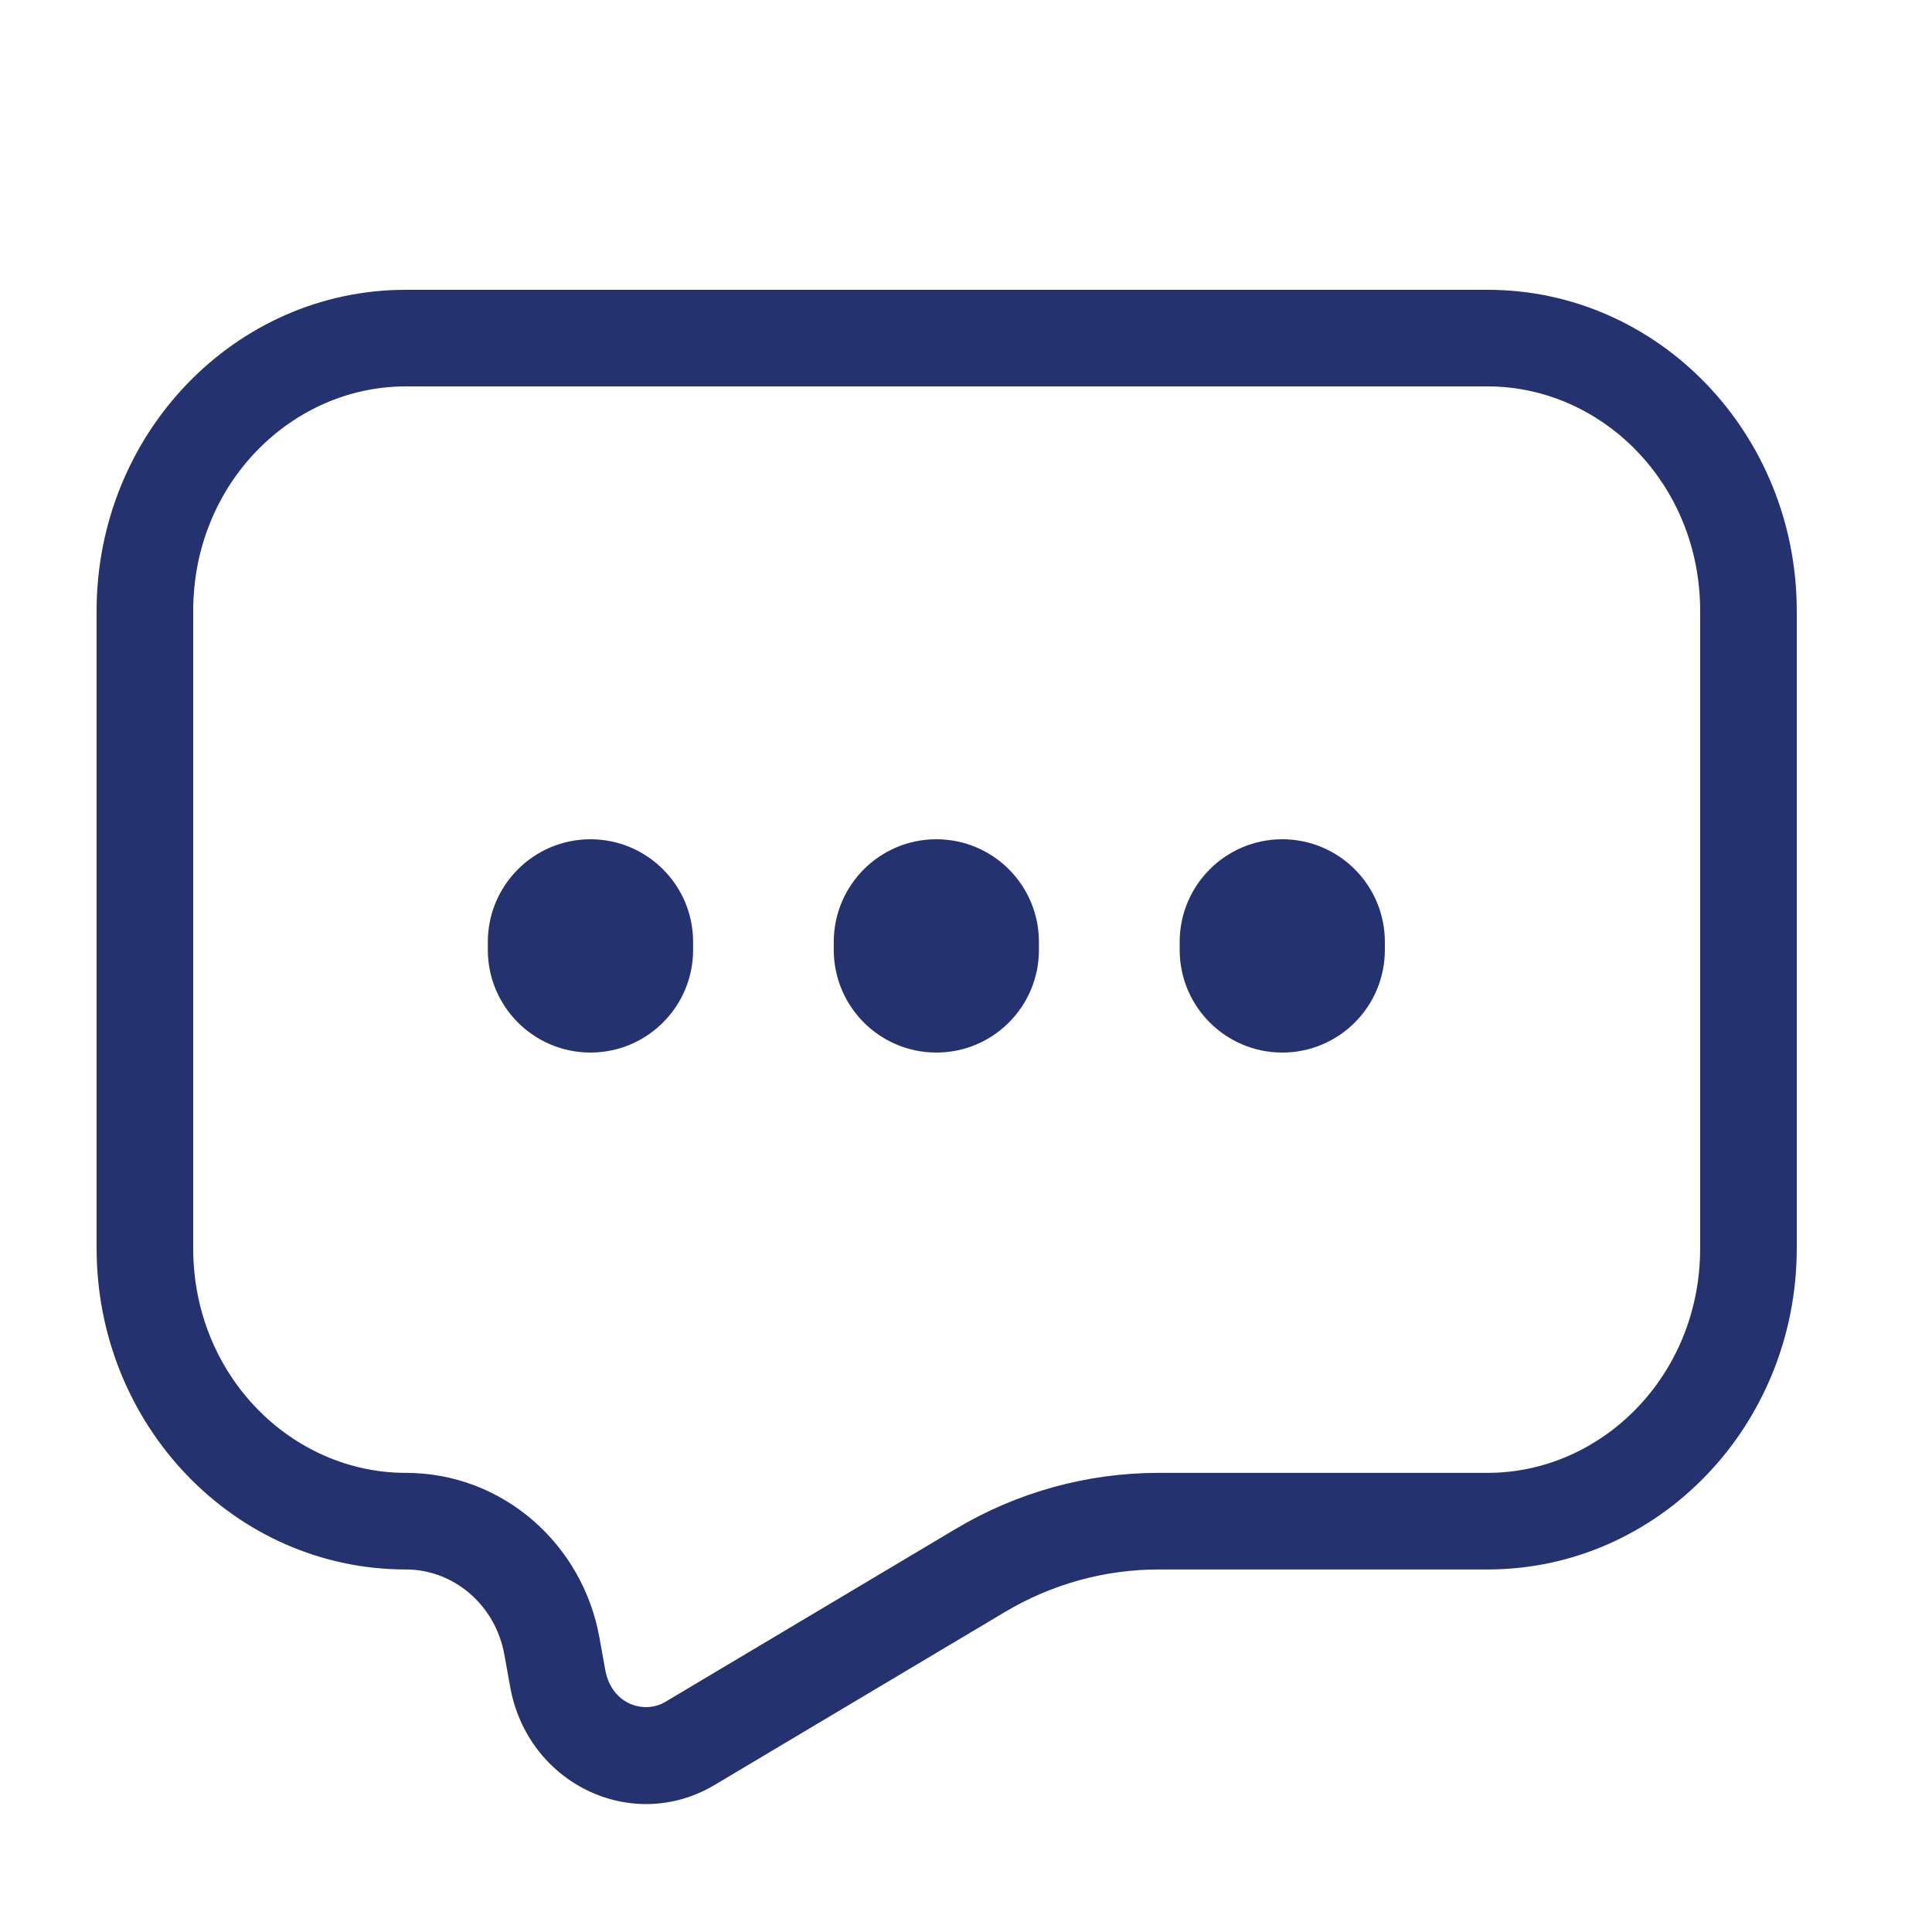 <svg width="20" height="20" viewBox="0 0 20 20" fill="none" xmlns="http://www.w3.org/2000/svg">
<path d="M6.112 8.688C5.526 8.688 5.05 9.164 5.05 9.751V9.833C5.05 10.42 5.526 10.896 6.112 10.896C6.699 10.896 7.175 10.42 7.175 9.833V9.751C7.175 9.164 6.699 8.688 6.112 8.688Z" fill="#243370"/>
<path d="M9.693 8.688C9.107 8.688 8.631 9.164 8.631 9.751V9.833C8.631 10.42 9.107 10.896 9.693 10.896C10.28 10.896 10.755 10.42 10.755 9.833V9.751C10.755 9.164 10.28 8.688 9.693 8.688Z" fill="#243370"/>
<path d="M12.212 9.751C12.212 9.164 12.688 8.688 13.274 8.688C13.861 8.688 14.336 9.164 14.336 9.751V9.833C14.336 10.42 13.861 10.896 13.274 10.896C12.688 10.896 12.212 10.42 12.212 9.833V9.751Z" fill="#243370"/>
<path fill-rule="evenodd" clip-rule="evenodd" d="M15.4 3C17.167 3 18.6 4.489 18.6 6.325V12.922C18.6 14.758 17.167 16.247 15.4 16.247H11.994C11.435 16.247 10.886 16.399 10.402 16.688L7.399 18.477C6.544 18.987 5.461 18.467 5.281 17.461L5.221 17.128C5.129 16.617 4.7 16.247 4.2 16.247C2.433 16.247 1 14.758 1 12.922V6.325C1 4.489 2.433 3 4.2 3H15.4ZM17.6 6.325C17.6 5.004 16.579 4 15.4 4H4.2C3.021 4 2 5.004 2 6.325V12.922C2 14.242 3.021 15.247 4.2 15.247C5.211 15.247 6.033 15.991 6.205 16.951L6.265 17.284C6.33 17.648 6.671 17.747 6.887 17.618L9.89 15.829C10.527 15.448 11.253 15.247 11.994 15.247H15.4C16.579 15.247 17.6 14.242 17.6 12.922V6.325Z" fill="#243370"/>
</svg>
